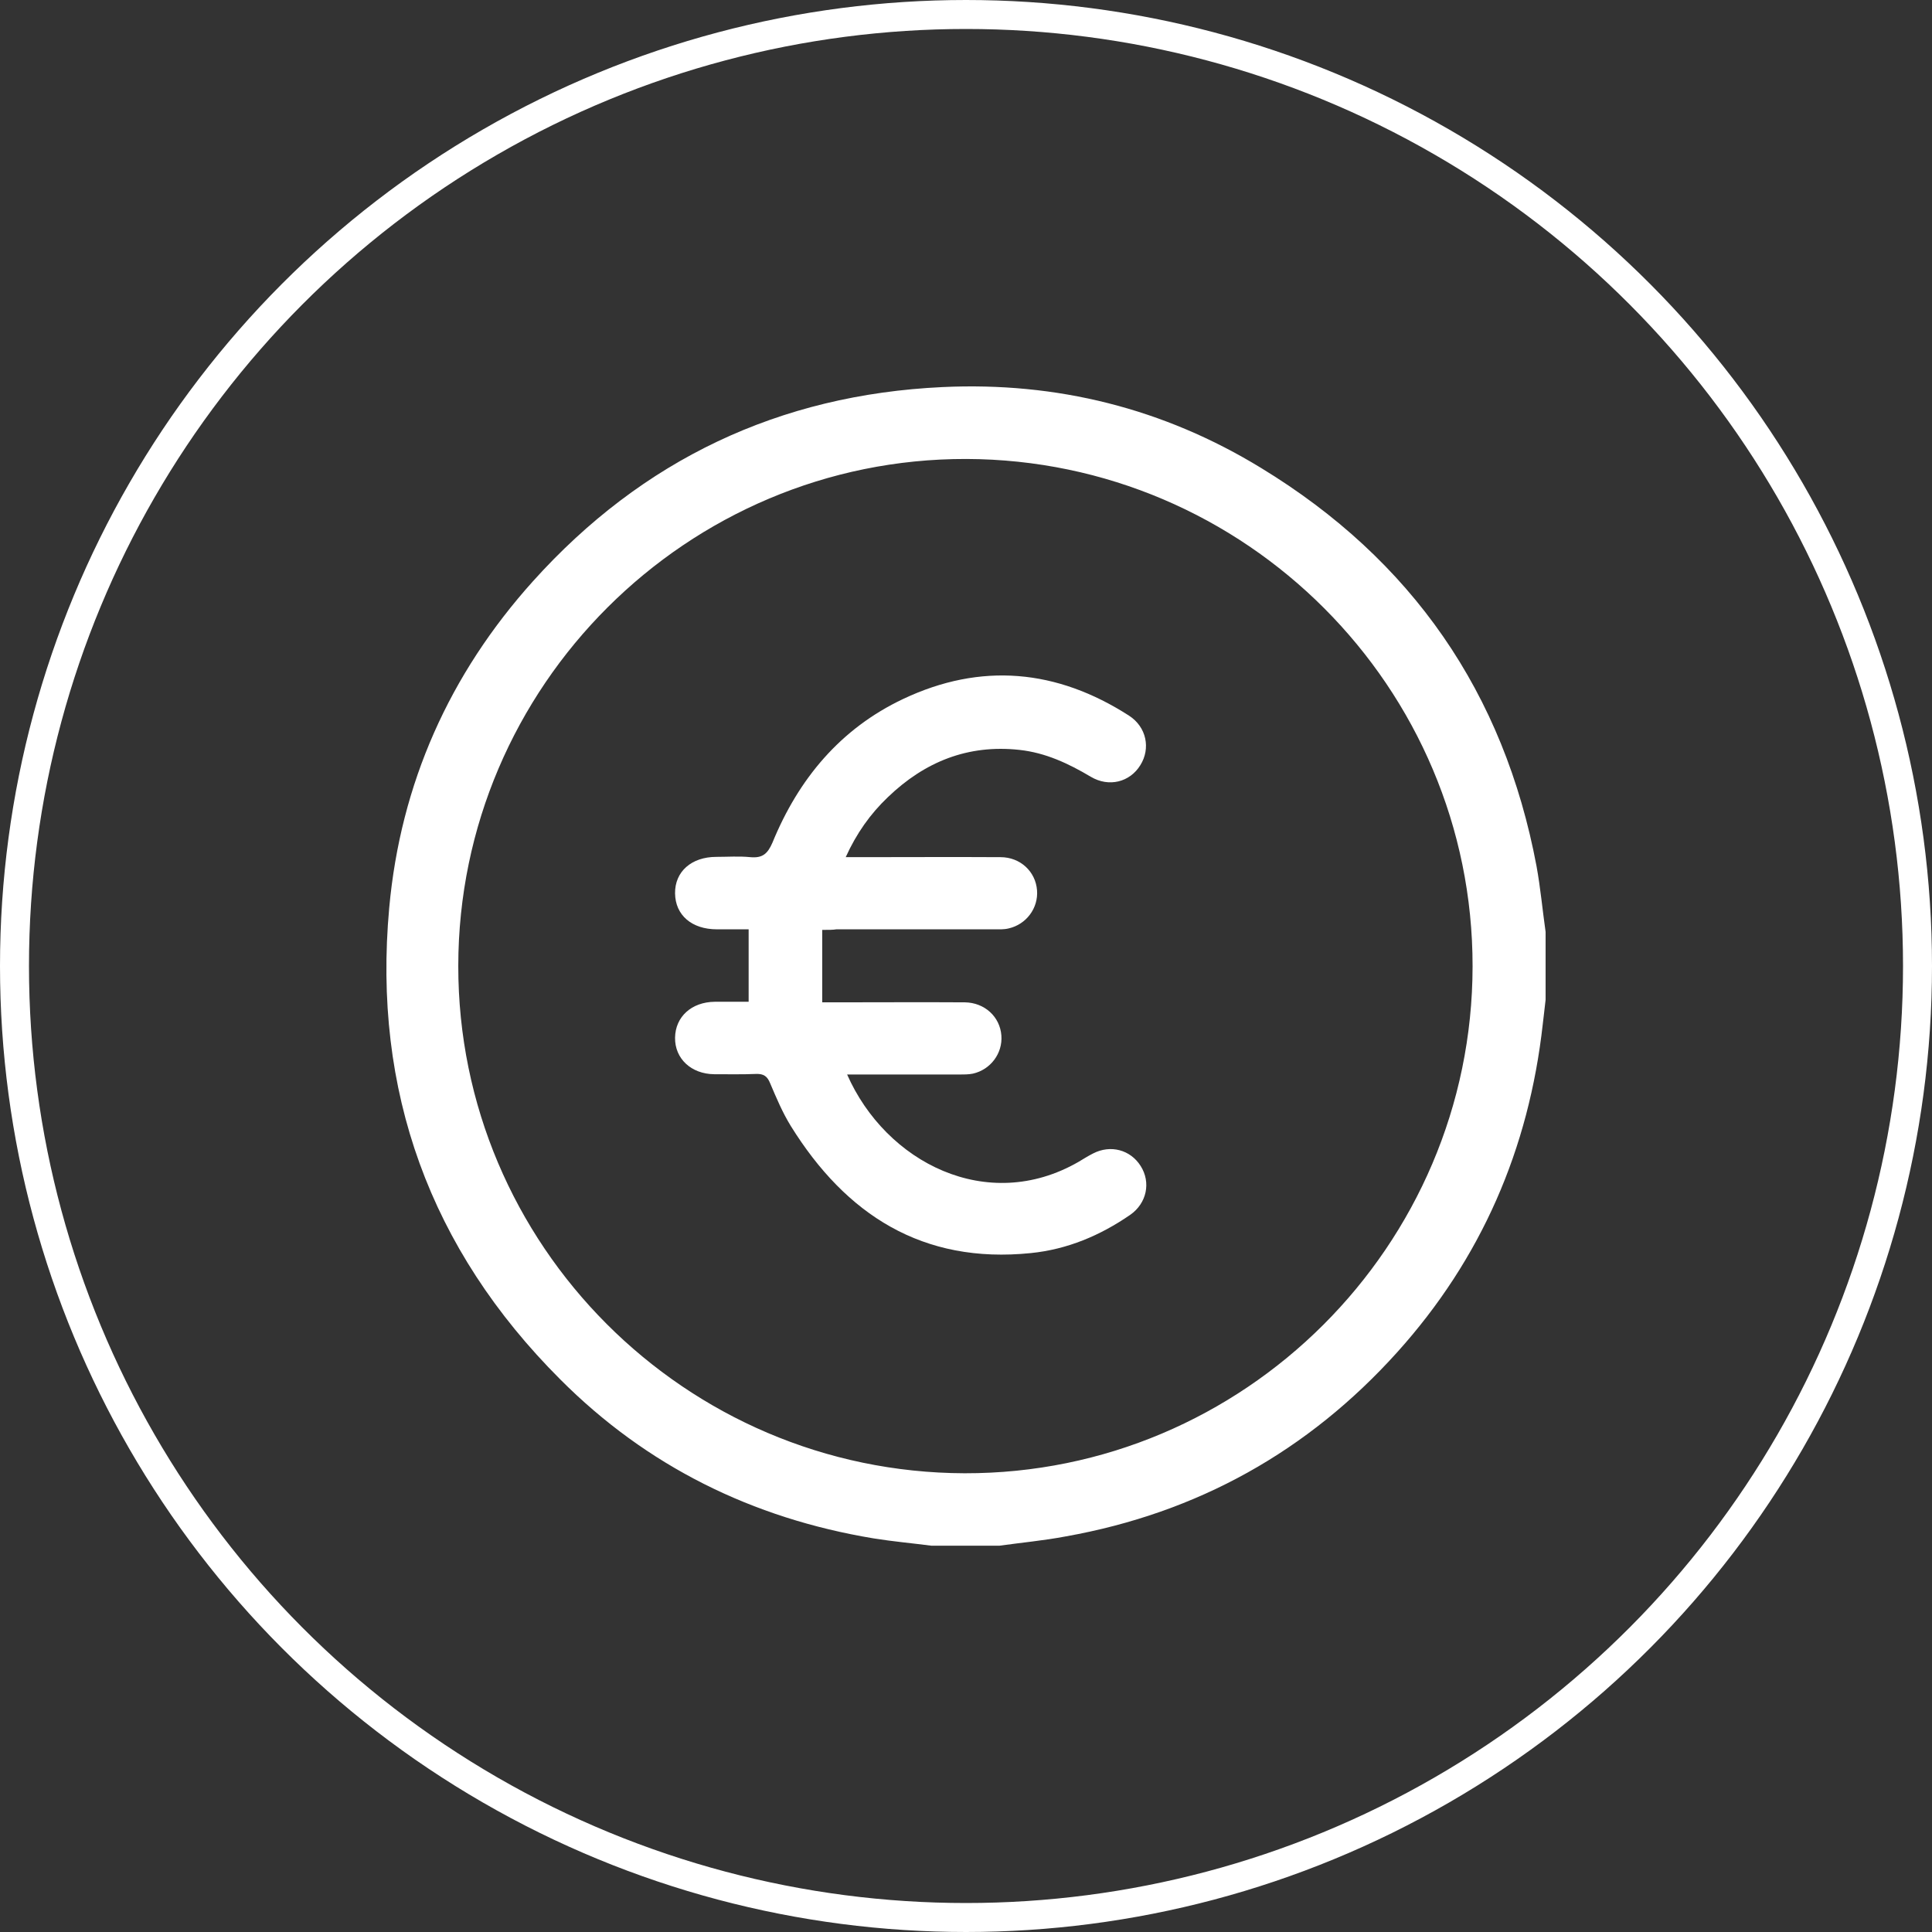 <svg width="200" height="200" viewBox="0 0 200 200" fill="none" xmlns="http://www.w3.org/2000/svg">
<rect x="0" y="0" width="200" height="200" fill="#333333" stroke="none"/>
<circle cx="100" cy="100" r="98.5" stroke="white" stroke-width="3"/>
<path d="M103.457 160.012C101.113 160.012 98.769 160.012 96.425 160.012C94.404 159.749 92.412 159.573 90.419 159.251C77.88 157.171 66.953 151.78 57.988 142.786C44.511 129.309 38.564 112.932 40.292 93.977C41.464 81.115 46.532 69.777 55.175 60.168C66.484 47.599 80.663 40.861 97.568 40.07C109.375 39.514 120.449 42.267 130.556 48.449C146.142 57.941 155.693 71.711 159.062 89.67C159.473 91.926 159.678 94.211 160 96.467C160 98.811 160 101.155 160 103.498C159.912 104.348 159.795 105.198 159.707 106.018C158.271 118.938 153.35 130.305 144.648 139.973C135.42 150.227 123.965 156.614 110.341 159.046C108.027 159.485 105.742 159.69 103.457 160.012ZM152.441 100.041C152.471 71.154 128.945 47.599 100.029 47.512C71.113 47.453 47.47 71.037 47.441 99.983C47.411 128.87 70.937 152.424 99.853 152.512C128.769 152.571 152.412 128.987 152.441 100.041Z" fill="white"/>
<path d="M85.117 96.262C85.117 98.811 85.117 101.213 85.117 103.762C85.703 103.762 86.113 103.762 86.523 103.762C90.976 103.762 95.429 103.733 99.882 103.762C101.933 103.791 103.515 105.256 103.662 107.19C103.808 109.035 102.548 110.735 100.703 111.145C100.263 111.233 99.765 111.233 99.296 111.233C95.81 111.233 92.353 111.233 88.867 111.233C88.486 111.233 88.105 111.233 87.695 111.233C91.709 120.344 102.197 125.706 111.631 120.286C112.129 119.993 112.627 119.67 113.154 119.407C114.97 118.469 117.021 119.026 118.076 120.696C119.16 122.395 118.72 124.563 116.992 125.764C113.886 127.903 110.488 129.338 106.709 129.719C95.517 130.862 87.578 125.764 81.865 116.565C81.015 115.188 80.371 113.664 79.726 112.141C79.433 111.409 79.052 111.145 78.261 111.174C76.826 111.233 75.361 111.203 73.925 111.203C71.552 111.174 69.853 109.592 69.882 107.424C69.912 105.256 71.581 103.733 73.984 103.703C75.156 103.703 76.328 103.703 77.499 103.703C77.499 101.213 77.499 98.781 77.499 96.203C76.445 96.203 75.332 96.203 74.218 96.203C71.611 96.203 69.912 94.739 69.882 92.483C69.853 90.227 71.581 88.703 74.16 88.703C75.332 88.703 76.503 88.615 77.675 88.733C78.935 88.85 79.462 88.381 79.96 87.239C82.656 80.647 86.992 75.432 93.496 72.356C101.552 68.547 109.404 69.279 116.875 74.084C118.691 75.256 119.131 77.483 118.047 79.211C116.963 80.969 114.795 81.525 112.92 80.412C110.605 79.035 108.232 77.922 105.537 77.629C100.205 77.043 95.722 78.859 91.914 82.522C90.097 84.25 88.662 86.272 87.548 88.733C88.105 88.733 88.515 88.733 88.925 88.733C93.818 88.733 98.681 88.703 103.574 88.733C105.625 88.733 107.207 90.227 107.353 92.16C107.5 94.006 106.24 95.705 104.394 96.115C103.896 96.233 103.398 96.203 102.871 96.203C97.451 96.203 92.001 96.203 86.582 96.203C86.23 96.262 85.82 96.262 85.117 96.262Z" fill="white"/>
</svg>
